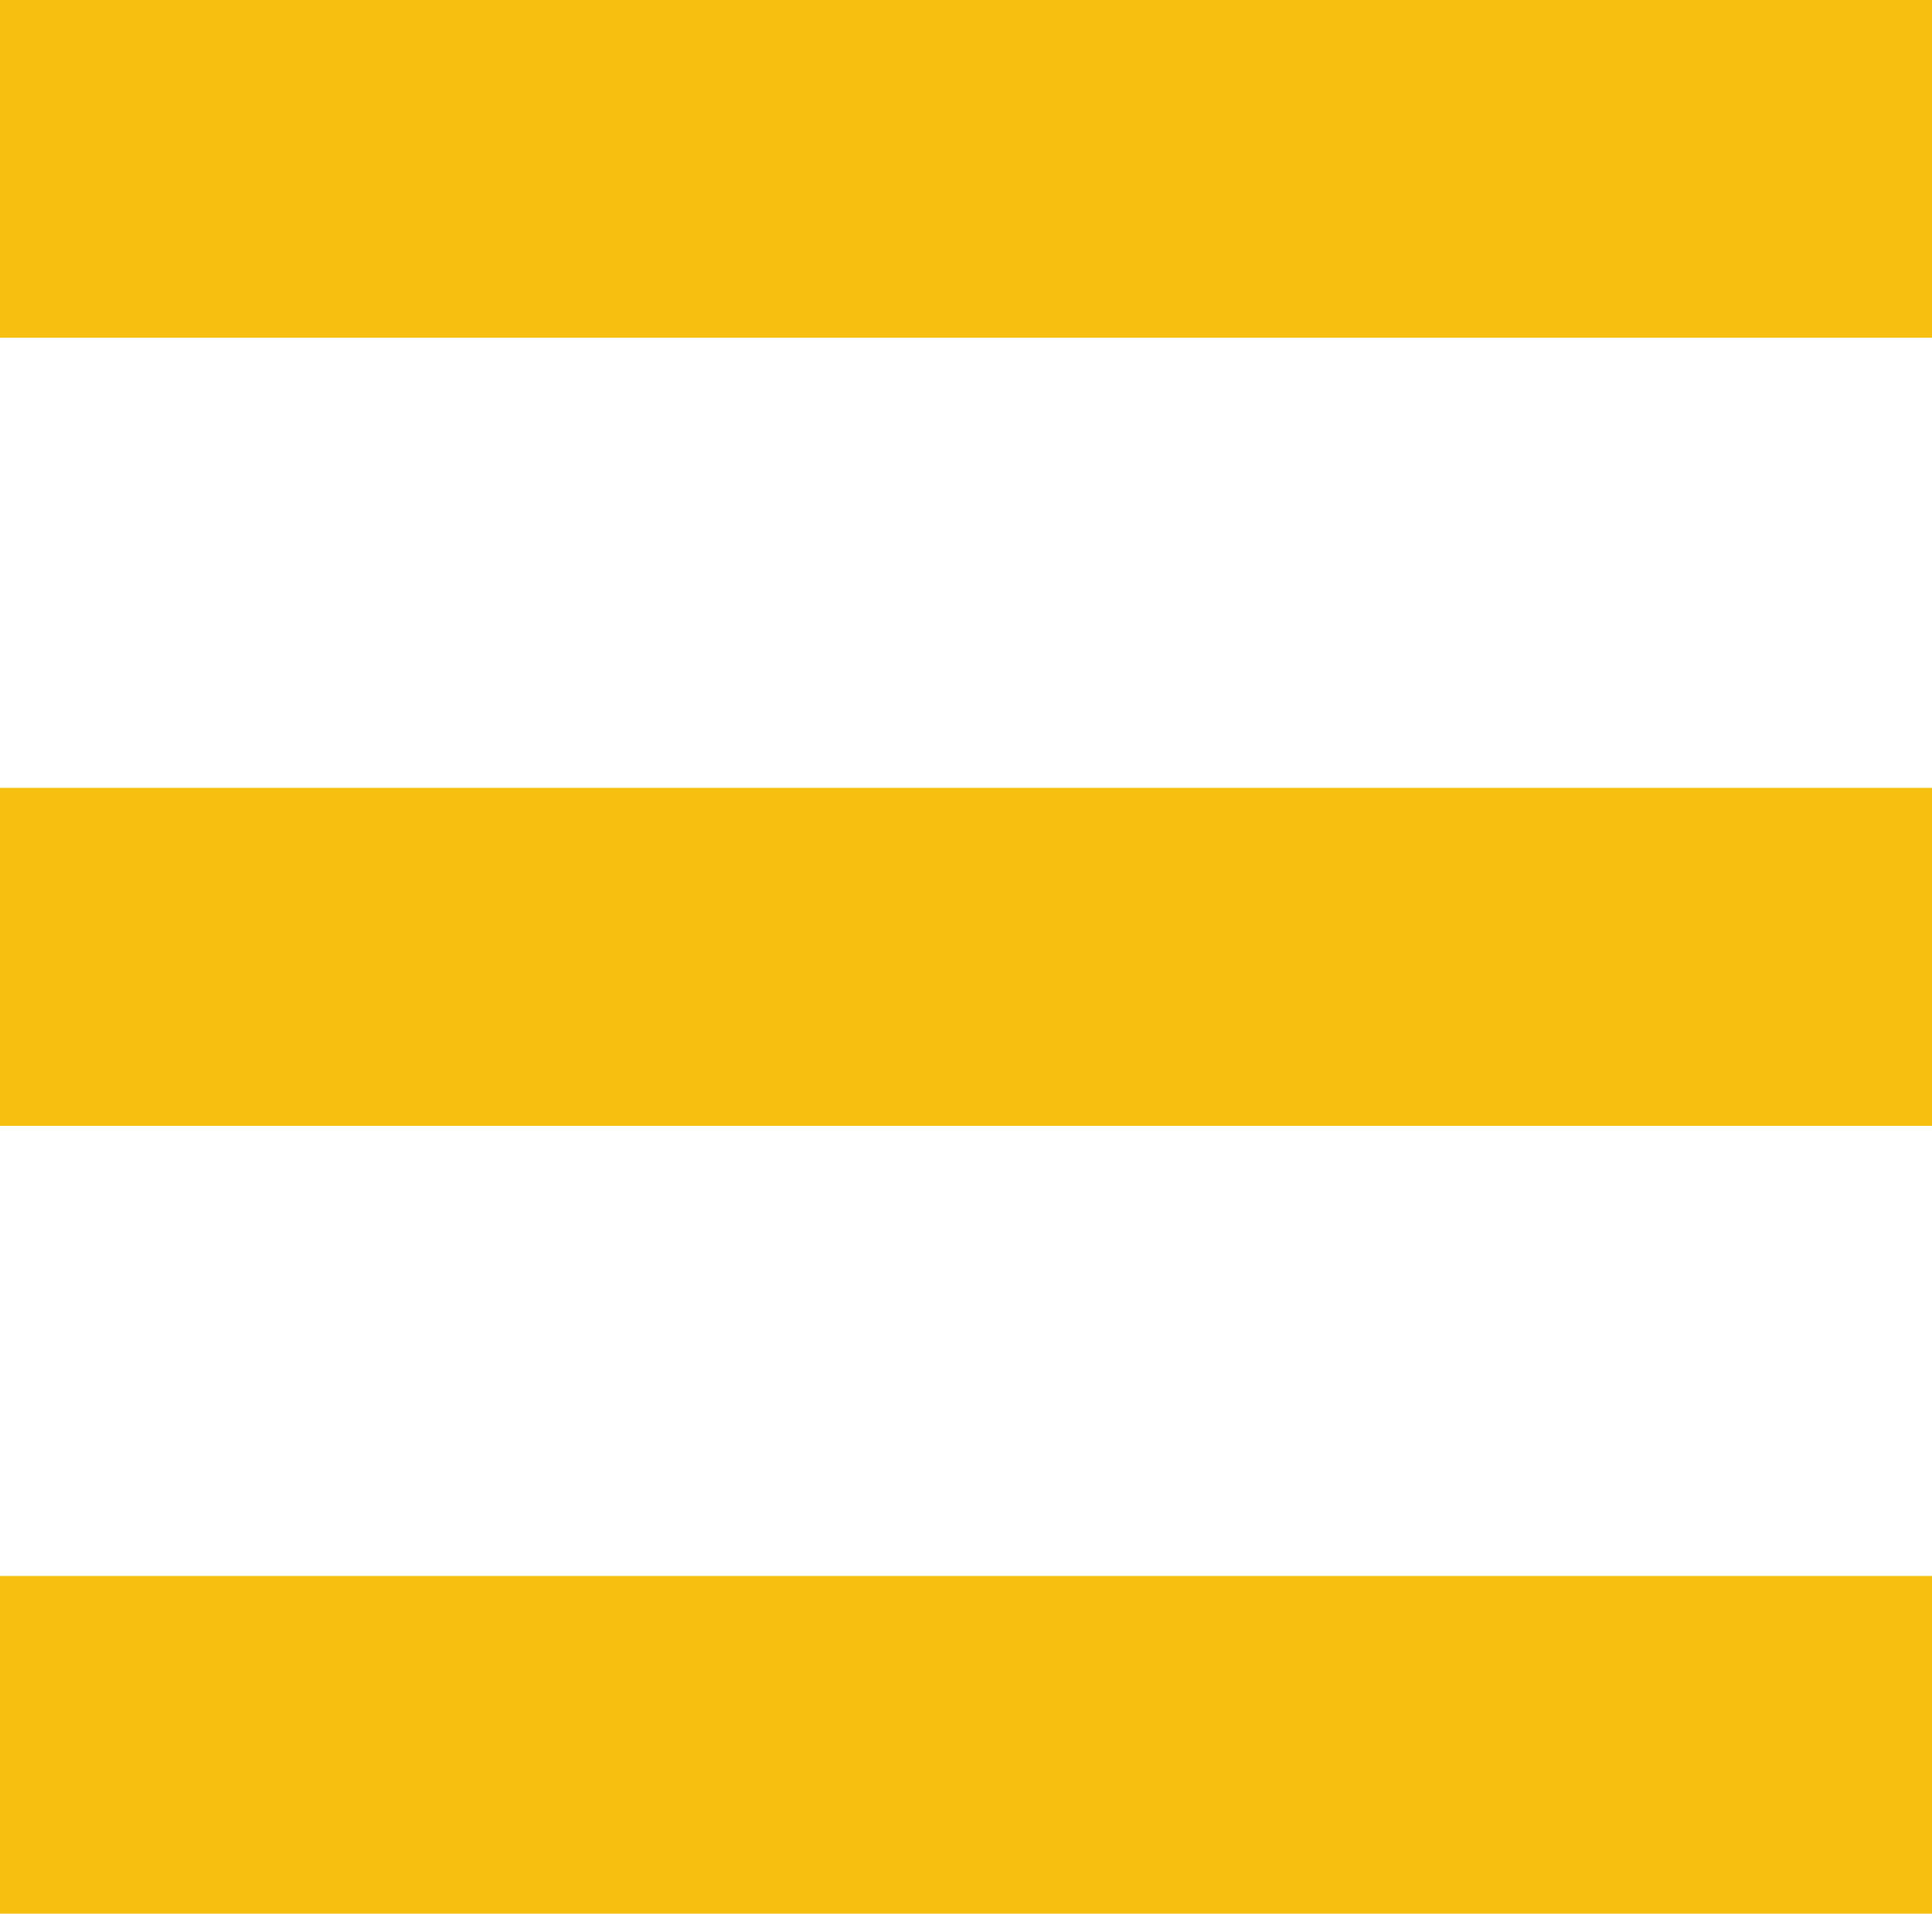 <svg id="e4607080-b4c1-4f5e-858d-0faa52f430e3" data-name="Layer 1" xmlns="http://www.w3.org/2000/svg" viewBox="0 0 77.97 77.24"><defs><style>.ad4591fe-af13-4a6d-a034-ecee329ea7a4{fill:#f7c011;fill-rule:evenodd;}</style></defs><title>menu</title><path class="ad4591fe-af13-4a6d-a034-ecee329ea7a4" d="M267.47,357.09h78v13.63h-78Zm0,63.61h78v13.63h-78Zm0-31.81h78v13.64h-78Z" transform="translate(-267.47 -357.09)"/></svg>